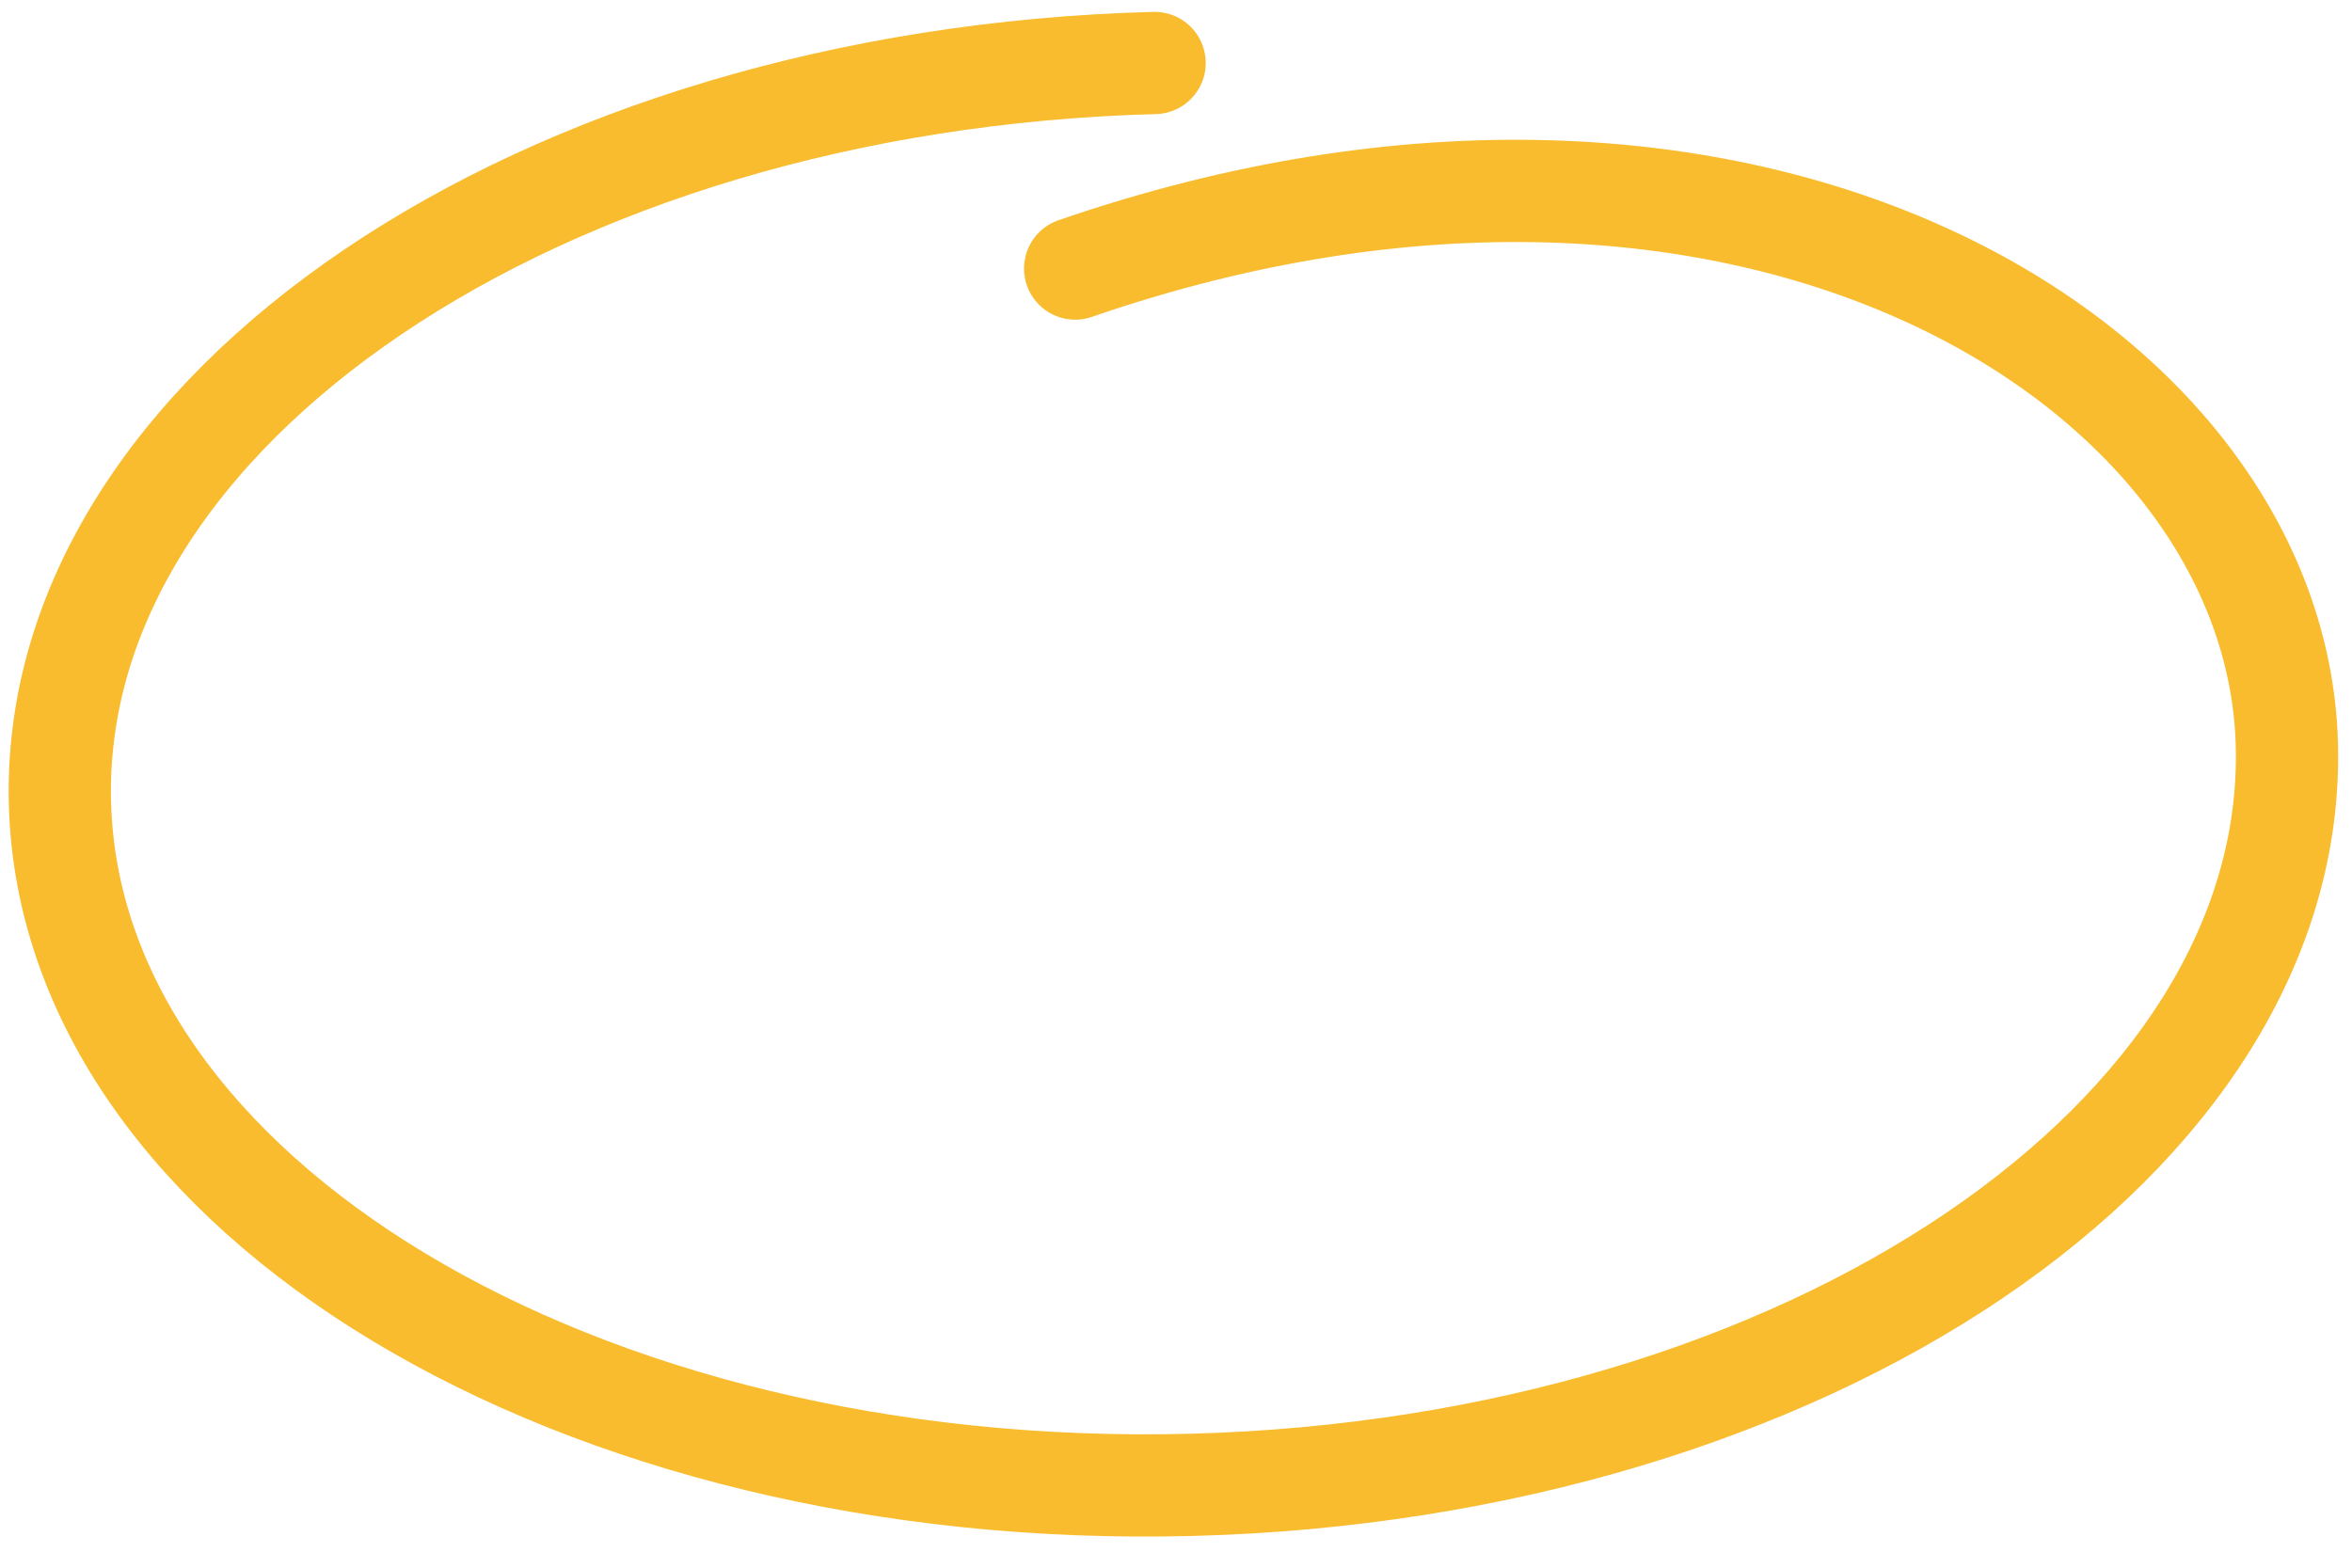 <?xml version="1.0" encoding="UTF-8"?> <svg xmlns="http://www.w3.org/2000/svg" width="69" height="46" viewBox="0 0 69 46" fill="none"> <path d="M33.872 1.848C15.832 2.325 1.454 12.051 1.759 23.572C2.063 35.093 16.935 44.046 34.975 43.569C53.015 43.092 67.393 33.366 67.089 21.845C66.794 10.688 51.327 1.056 31.542 7.88" stroke="#F8BC2E" stroke-width="3" stroke-linecap="round"></path> </svg> 